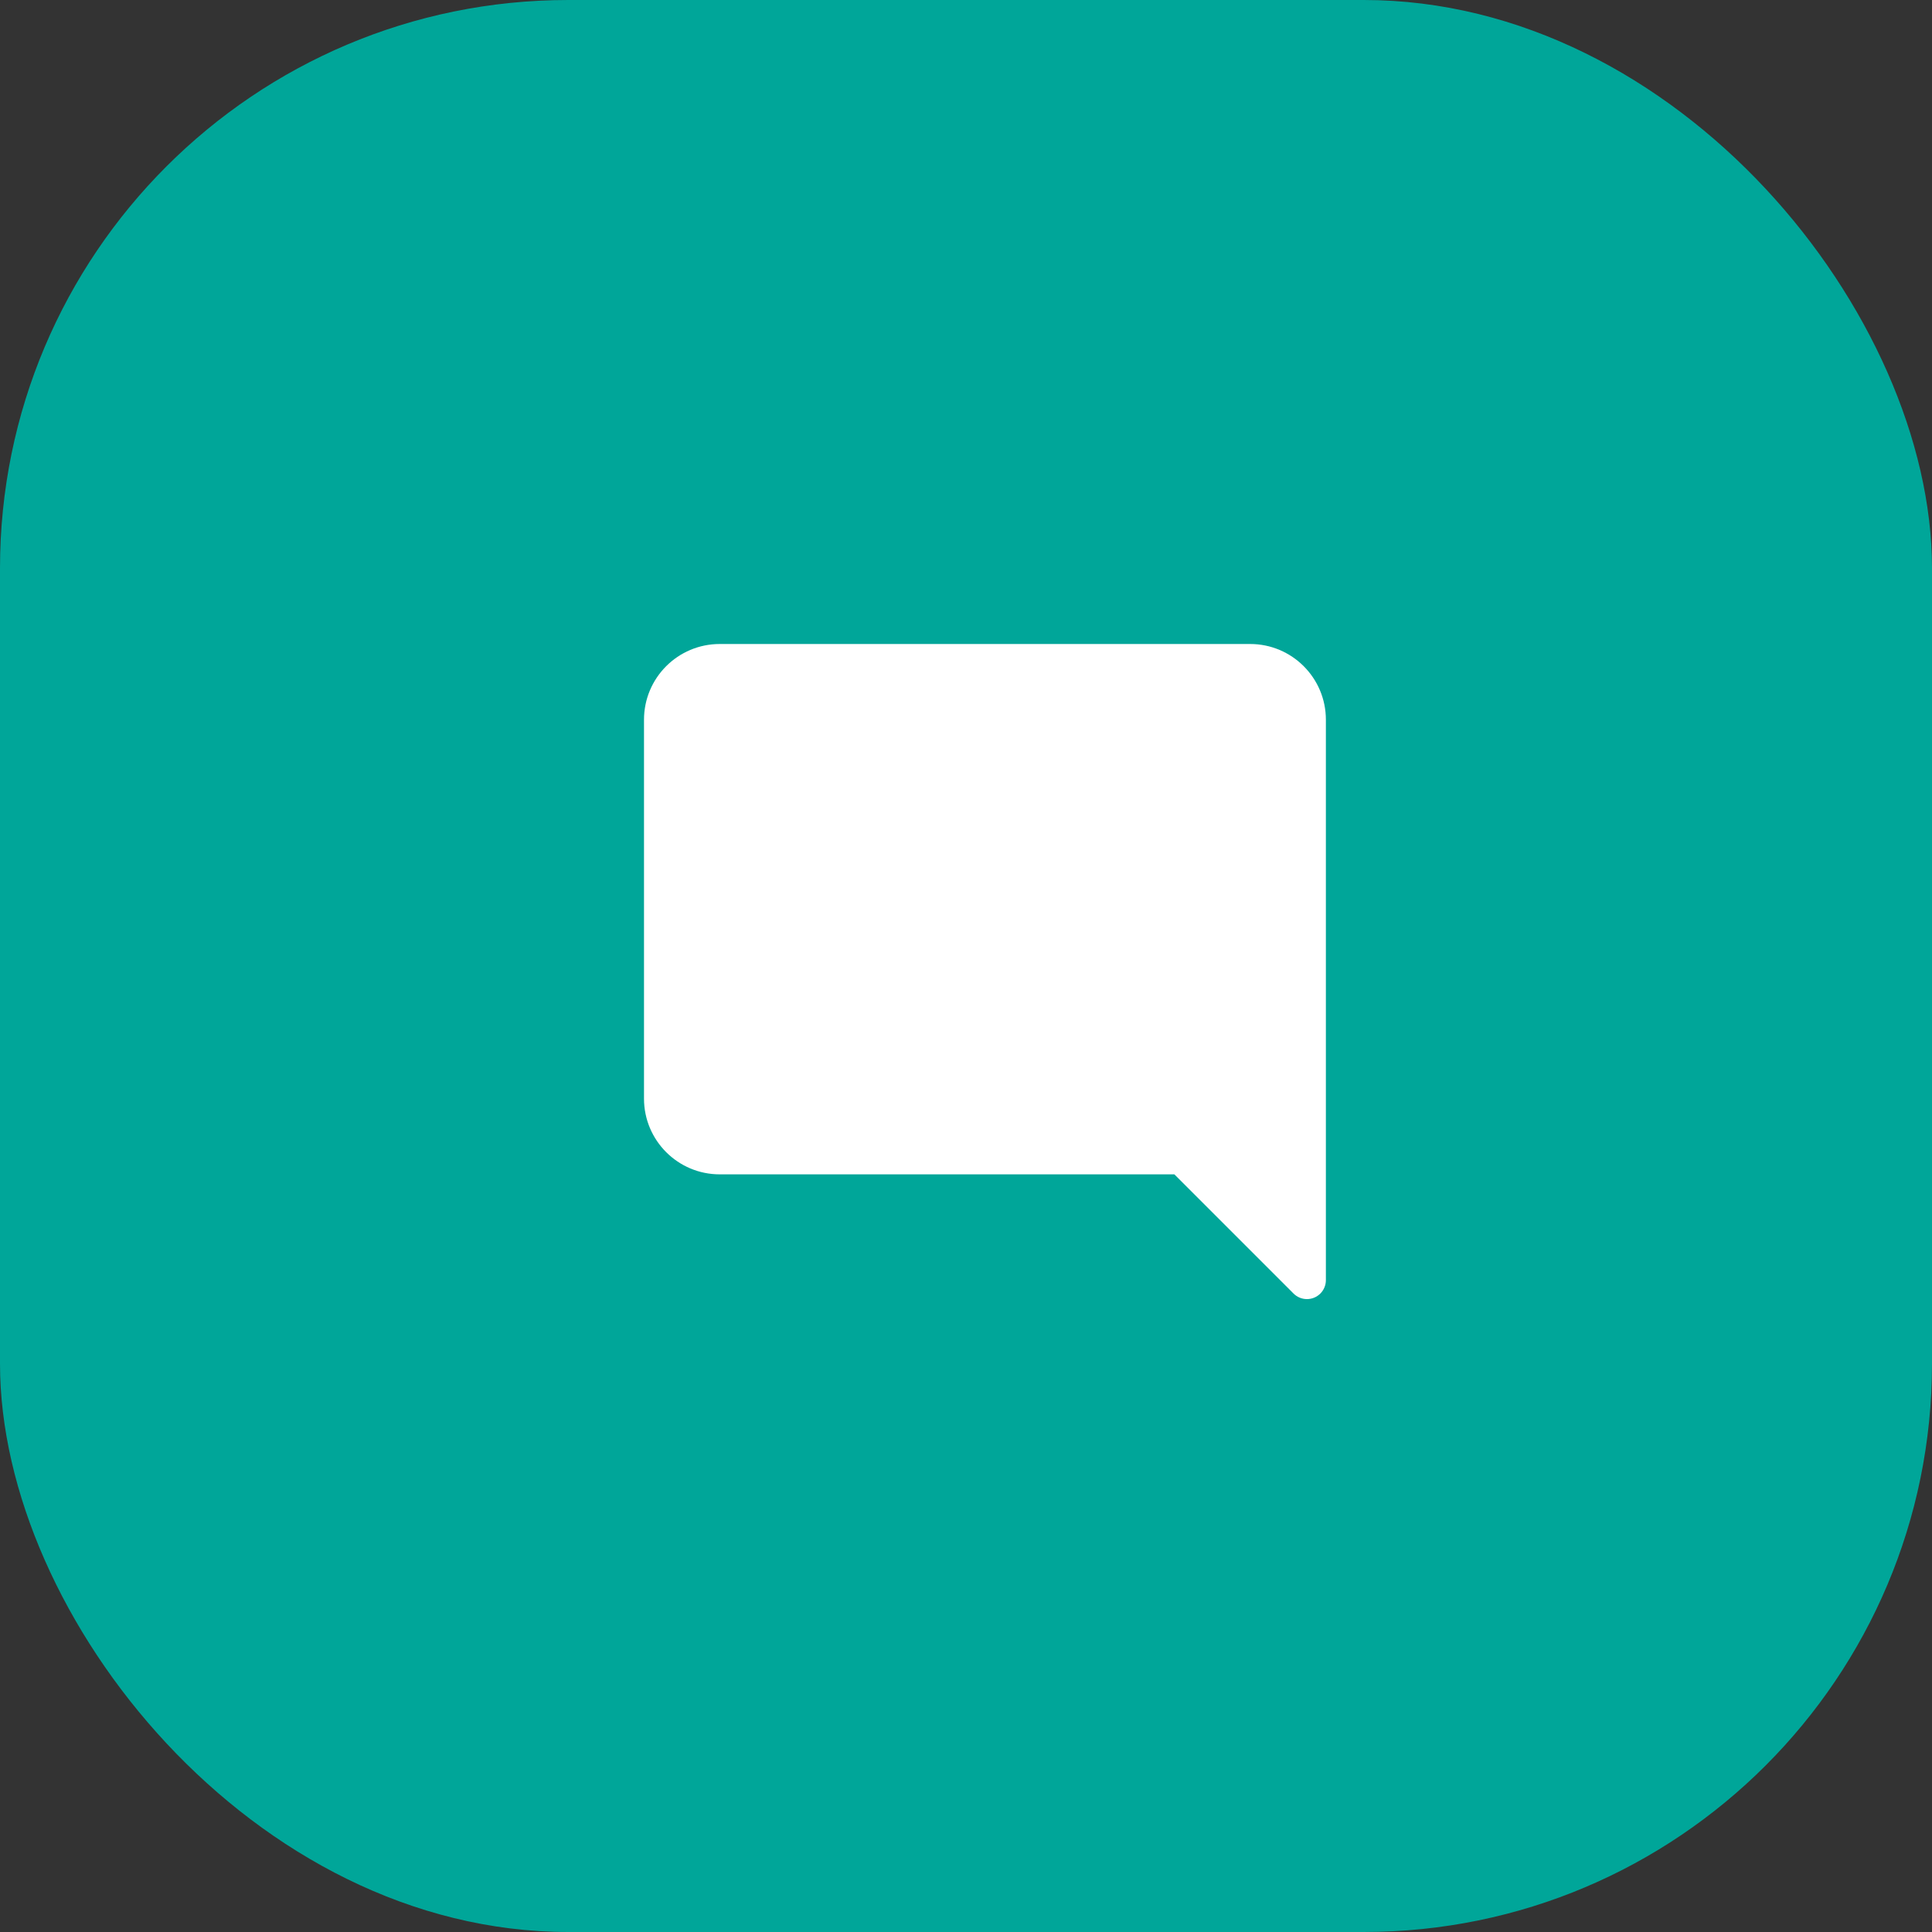 <?xml version="1.0" encoding="UTF-8"?>
<svg width="51px" height="51px" viewBox="0 0 51 51" version="1.1" xmlns="http://www.w3.org/2000/svg" xmlns:xlink="http://www.w3.org/1999/xlink">
    <rect x="0" y="0" width="51" height="51" fill="#333333" stroke="none"/>
    <title>sec 6: 1</title>
    <g id="export-for-figma" stroke="none" stroke-width="1" fill="none" fill-rule="evenodd">
        <g id="For-Business" transform="translate(-188, -4365)">
            <g id="sec-6:-1" transform="translate(188, 4365)">
                <rect id="Rectangle-Copy-4" fill="#00A699" x="0" y="0" width="51" height="51" rx="15"></rect>
                <g id="message" transform="translate(17, 17)" fill="#FFFFFF">
                    <path d="M18,12 C18,13.105 17.105,14 16,14 L4,14 L0.854,17.146 C0.658,17.342 0.342,17.342 0.146,17.146 C0.053,17.053 1.62398263e-17,16.926 0,16.793 L0,2 L0,2 C0,0.895 0.895,0 2,0 L16,0 C17.105,0 18,0.895 18,2 L18,12 Z" id="Shape" transform="translate(9, 9) scale(-1, 1) translate(-9, -9) "></path>
                </g>
            </g>
        </g>
    </g>
</svg>